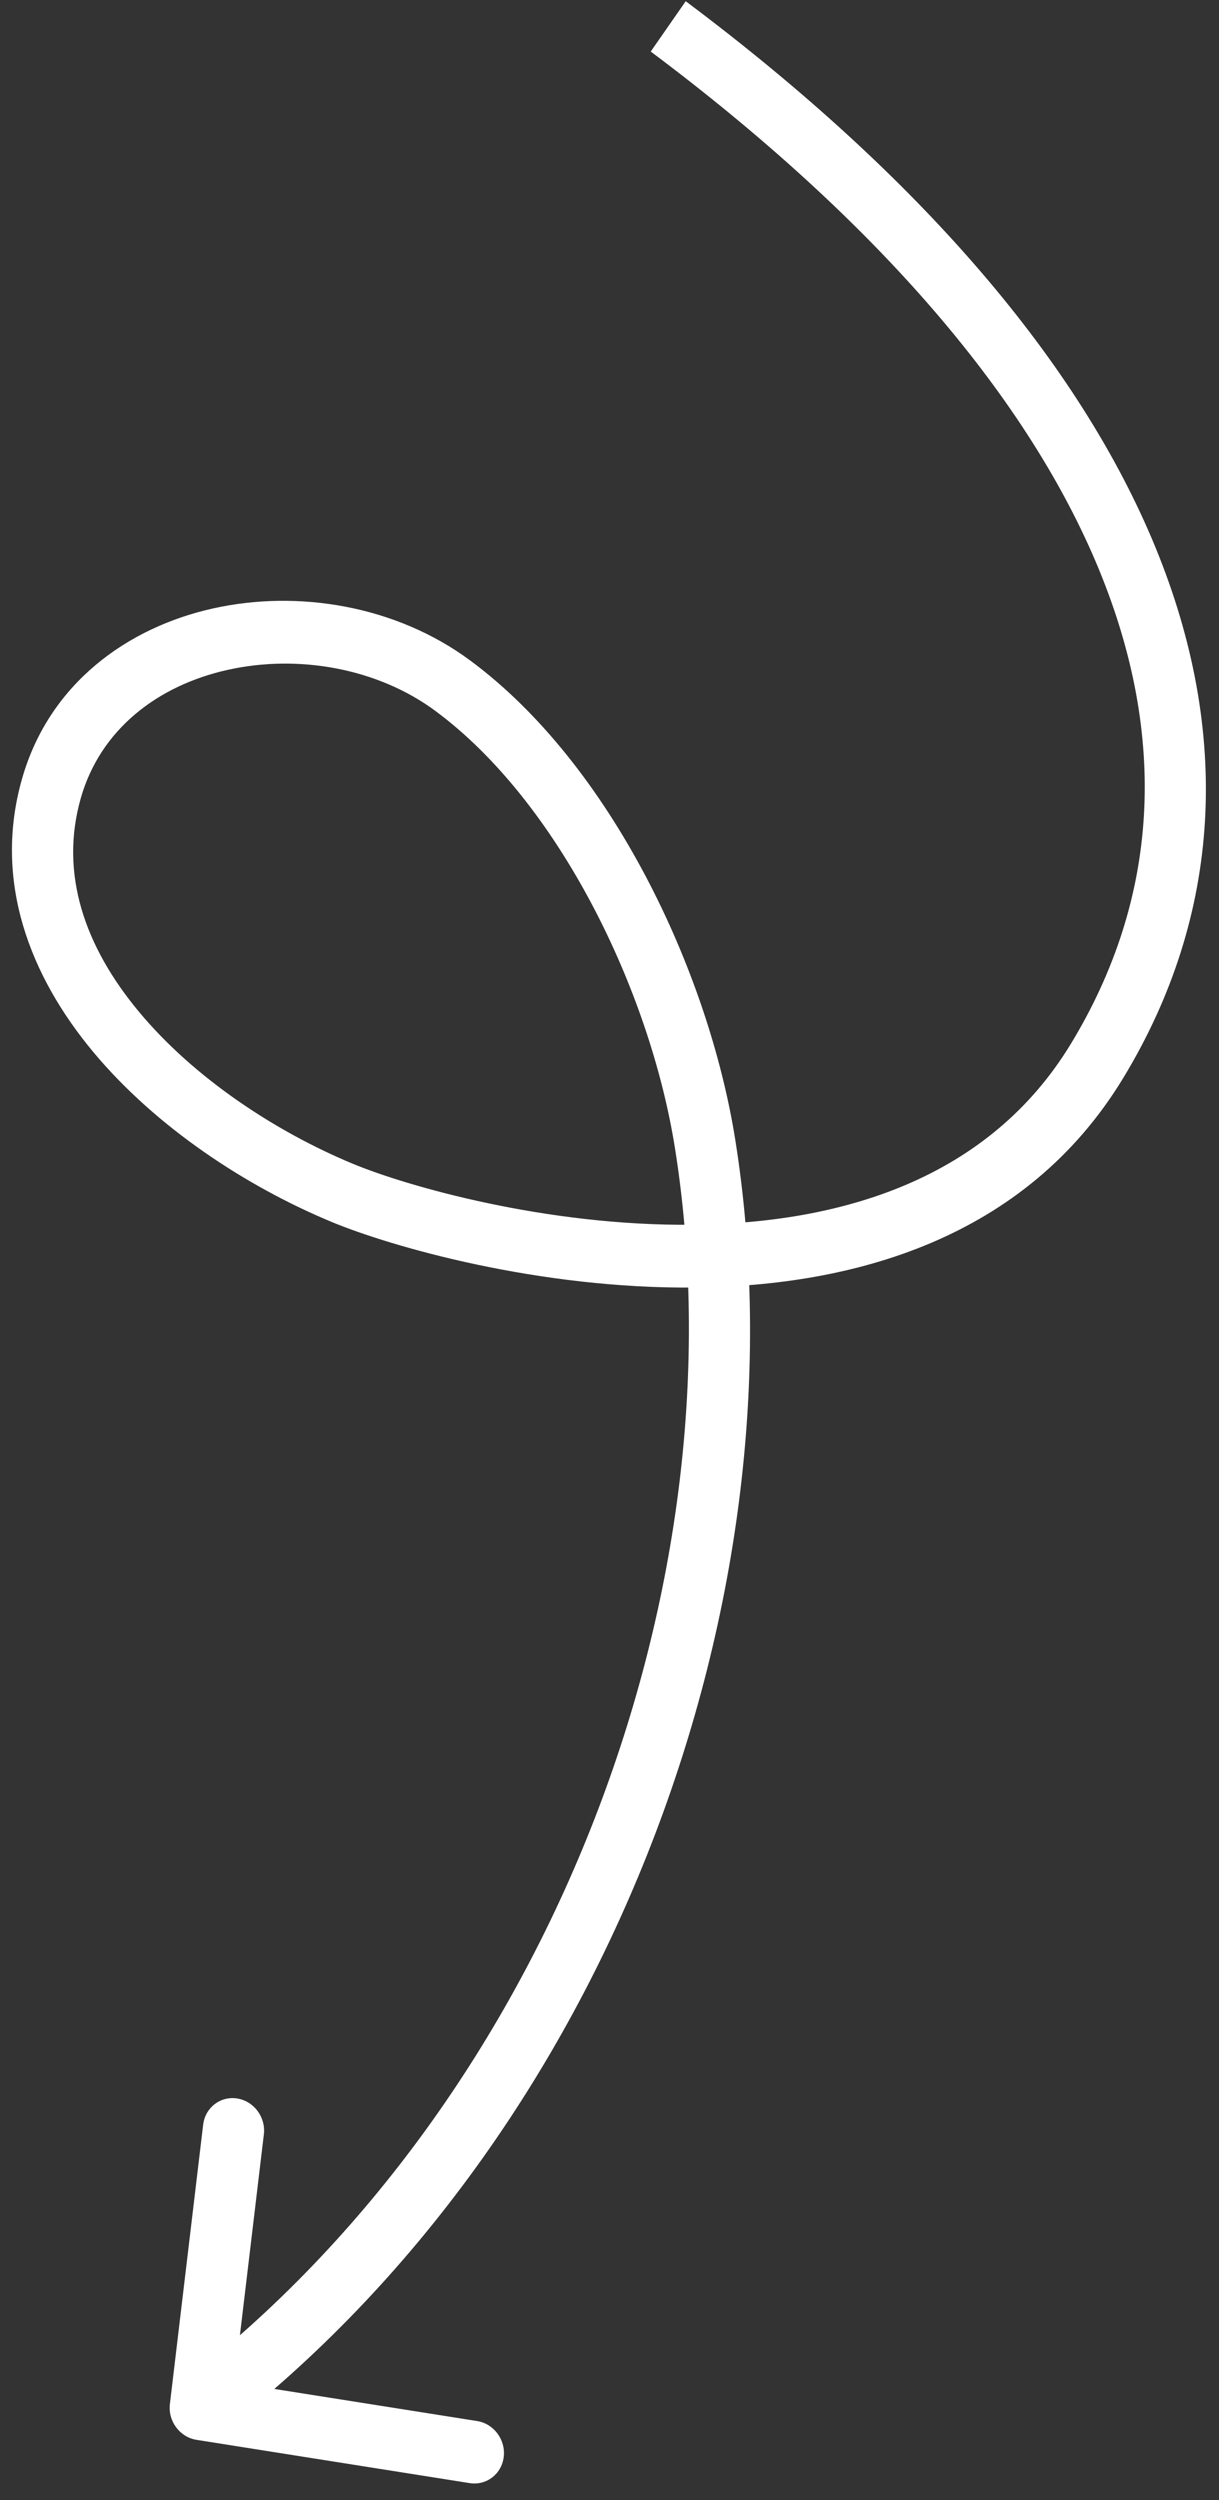 <svg width="59" height="121" viewBox="0 0 59 121" fill="none" xmlns="http://www.w3.org/2000/svg">
<rect x="0" y="0" width="59" height="121" fill="#333333" stroke="none"/>
<path d="M9.513 118.086C8.701 117.958 8.124 117.181 8.223 116.352L9.833 102.834C9.931 102.004 10.669 101.436 11.48 101.564C12.292 101.693 12.869 102.469 12.771 103.299L11.339 115.315L23.091 117.176C23.903 117.304 24.48 118.081 24.381 118.91C24.283 119.74 23.545 120.308 22.733 120.18L9.513 118.086ZM34.126 55.355L32.666 55.553L34.126 55.355ZM21.915 33.187L21.076 34.411L21.076 34.41L21.915 33.187ZM2.493 38.143L1.073 37.671L1.073 37.671L2.493 38.143ZM16.569 57.734L17.084 56.328L17.085 56.328L16.569 57.734ZM53.098 51.347L51.835 50.513L51.835 50.513L53.098 51.347ZM8.779 115.358C26.909 101.392 35.993 76.435 32.666 55.553L35.586 55.157C39.092 77.157 29.571 103.2 10.604 117.811L8.779 115.358ZM32.666 55.553C31.447 47.908 27.029 38.813 21.076 34.411L22.754 31.964C29.568 37.003 34.282 46.975 35.586 55.157L32.666 55.553ZM21.076 34.41C18.279 32.34 14.436 31.657 11.018 32.421C7.615 33.181 4.862 35.31 3.914 38.616L1.073 37.671C2.387 33.087 6.154 30.376 10.3 29.45C14.432 28.527 19.169 29.311 22.754 31.964L21.076 34.41ZM3.914 38.616C2.861 42.291 4.111 45.832 6.735 48.981C9.374 52.148 13.287 54.751 17.084 56.328L16.053 59.141C11.911 57.421 7.547 54.555 4.513 50.914C1.464 47.254 -0.354 42.648 1.073 37.671L3.914 38.616ZM17.085 56.328C19.657 57.396 26.405 59.352 33.536 59.276C40.677 59.2 47.836 57.104 51.835 50.513L54.361 52.18C49.615 60.004 41.237 62.235 33.663 62.315C26.079 62.396 18.936 60.338 16.052 59.141L17.085 56.328ZM51.835 50.513C56.104 43.478 56.53 35.694 53.198 27.582C49.837 19.4 42.621 10.827 31.496 2.495L33.189 0.059C44.568 8.582 52.262 17.574 55.919 26.478C59.605 35.453 59.157 44.276 54.361 52.181L51.835 50.513Z" fill="white"/>
</svg>

